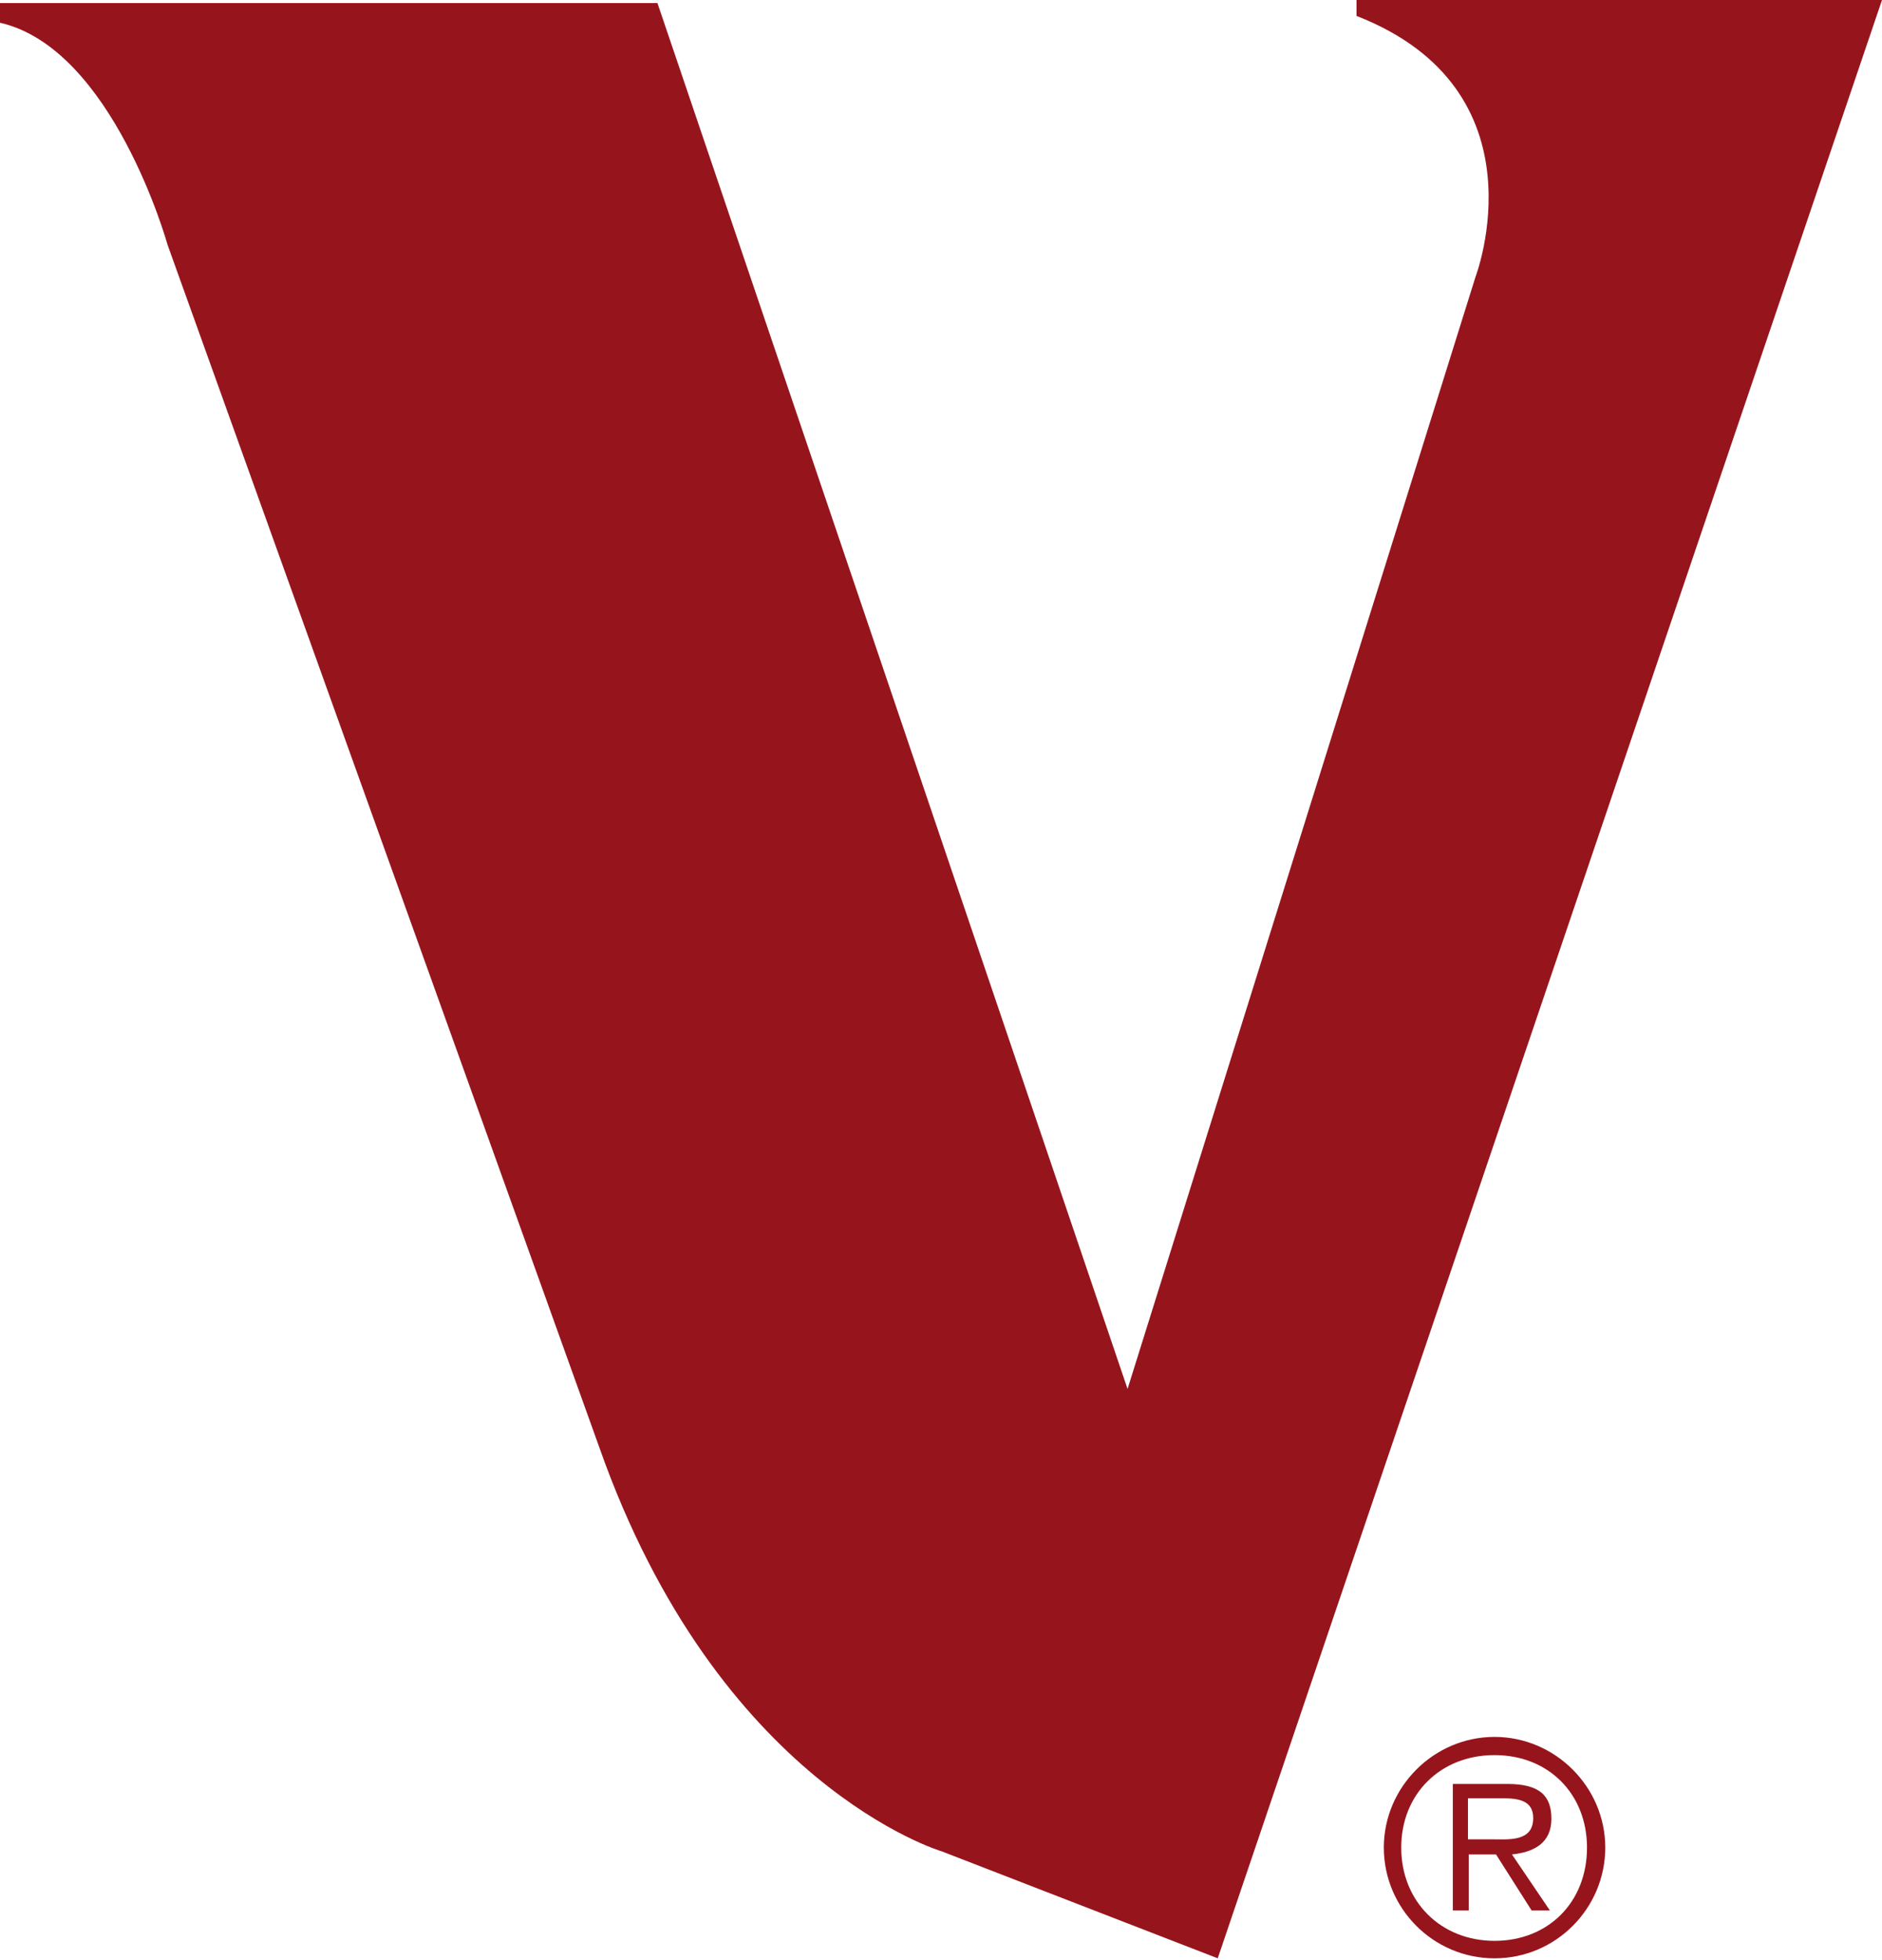 <svg width="24" height="25" viewBox="0 0 24 25" fill="none" xmlns="http://www.w3.org/2000/svg">
<g clip-path="url(#clip0_32_328)">
<path d="M17.299 0V0.203C19.726 1.151 18.817 3.529 18.817 3.529L14.379 17.715L8.384 0.039H0V0.29C1.441 0.619 2.137 3.123 2.137 3.123L7.639 18.45C9.157 22.772 12.01 23.613 12.01 23.613L15.529 24.977L24 0H17.299Z" fill="#96151D"/>
<path d="M17.647 23.565C17.647 22.791 18.285 22.153 19.059 22.153C19.832 22.153 20.471 22.791 20.471 23.565C20.471 24.338 19.842 24.977 19.059 24.977C18.276 24.977 17.647 24.338 17.647 23.565ZM20.238 23.565C20.238 22.878 19.745 22.385 19.059 22.385C18.372 22.385 17.869 22.878 17.869 23.565C17.869 24.251 18.372 24.754 19.059 24.754C19.745 24.754 20.238 24.261 20.238 23.565ZM18.73 24.367H18.527V22.753H19.223C19.639 22.753 19.784 22.907 19.784 23.197C19.784 23.507 19.562 23.623 19.281 23.652L19.765 24.367H19.532L19.078 23.652H18.73V24.367ZM19.01 23.459C19.233 23.459 19.552 23.497 19.552 23.188C19.552 22.965 19.368 22.936 19.165 22.936H18.72V23.459H19.001H19.01Z" fill="#96151D"/>
</g>
<defs>
<clipPath id="clip0_32_328">
<rect width="24" height="24.986" fill="white"/>
</clipPath>
</defs>
</svg>
